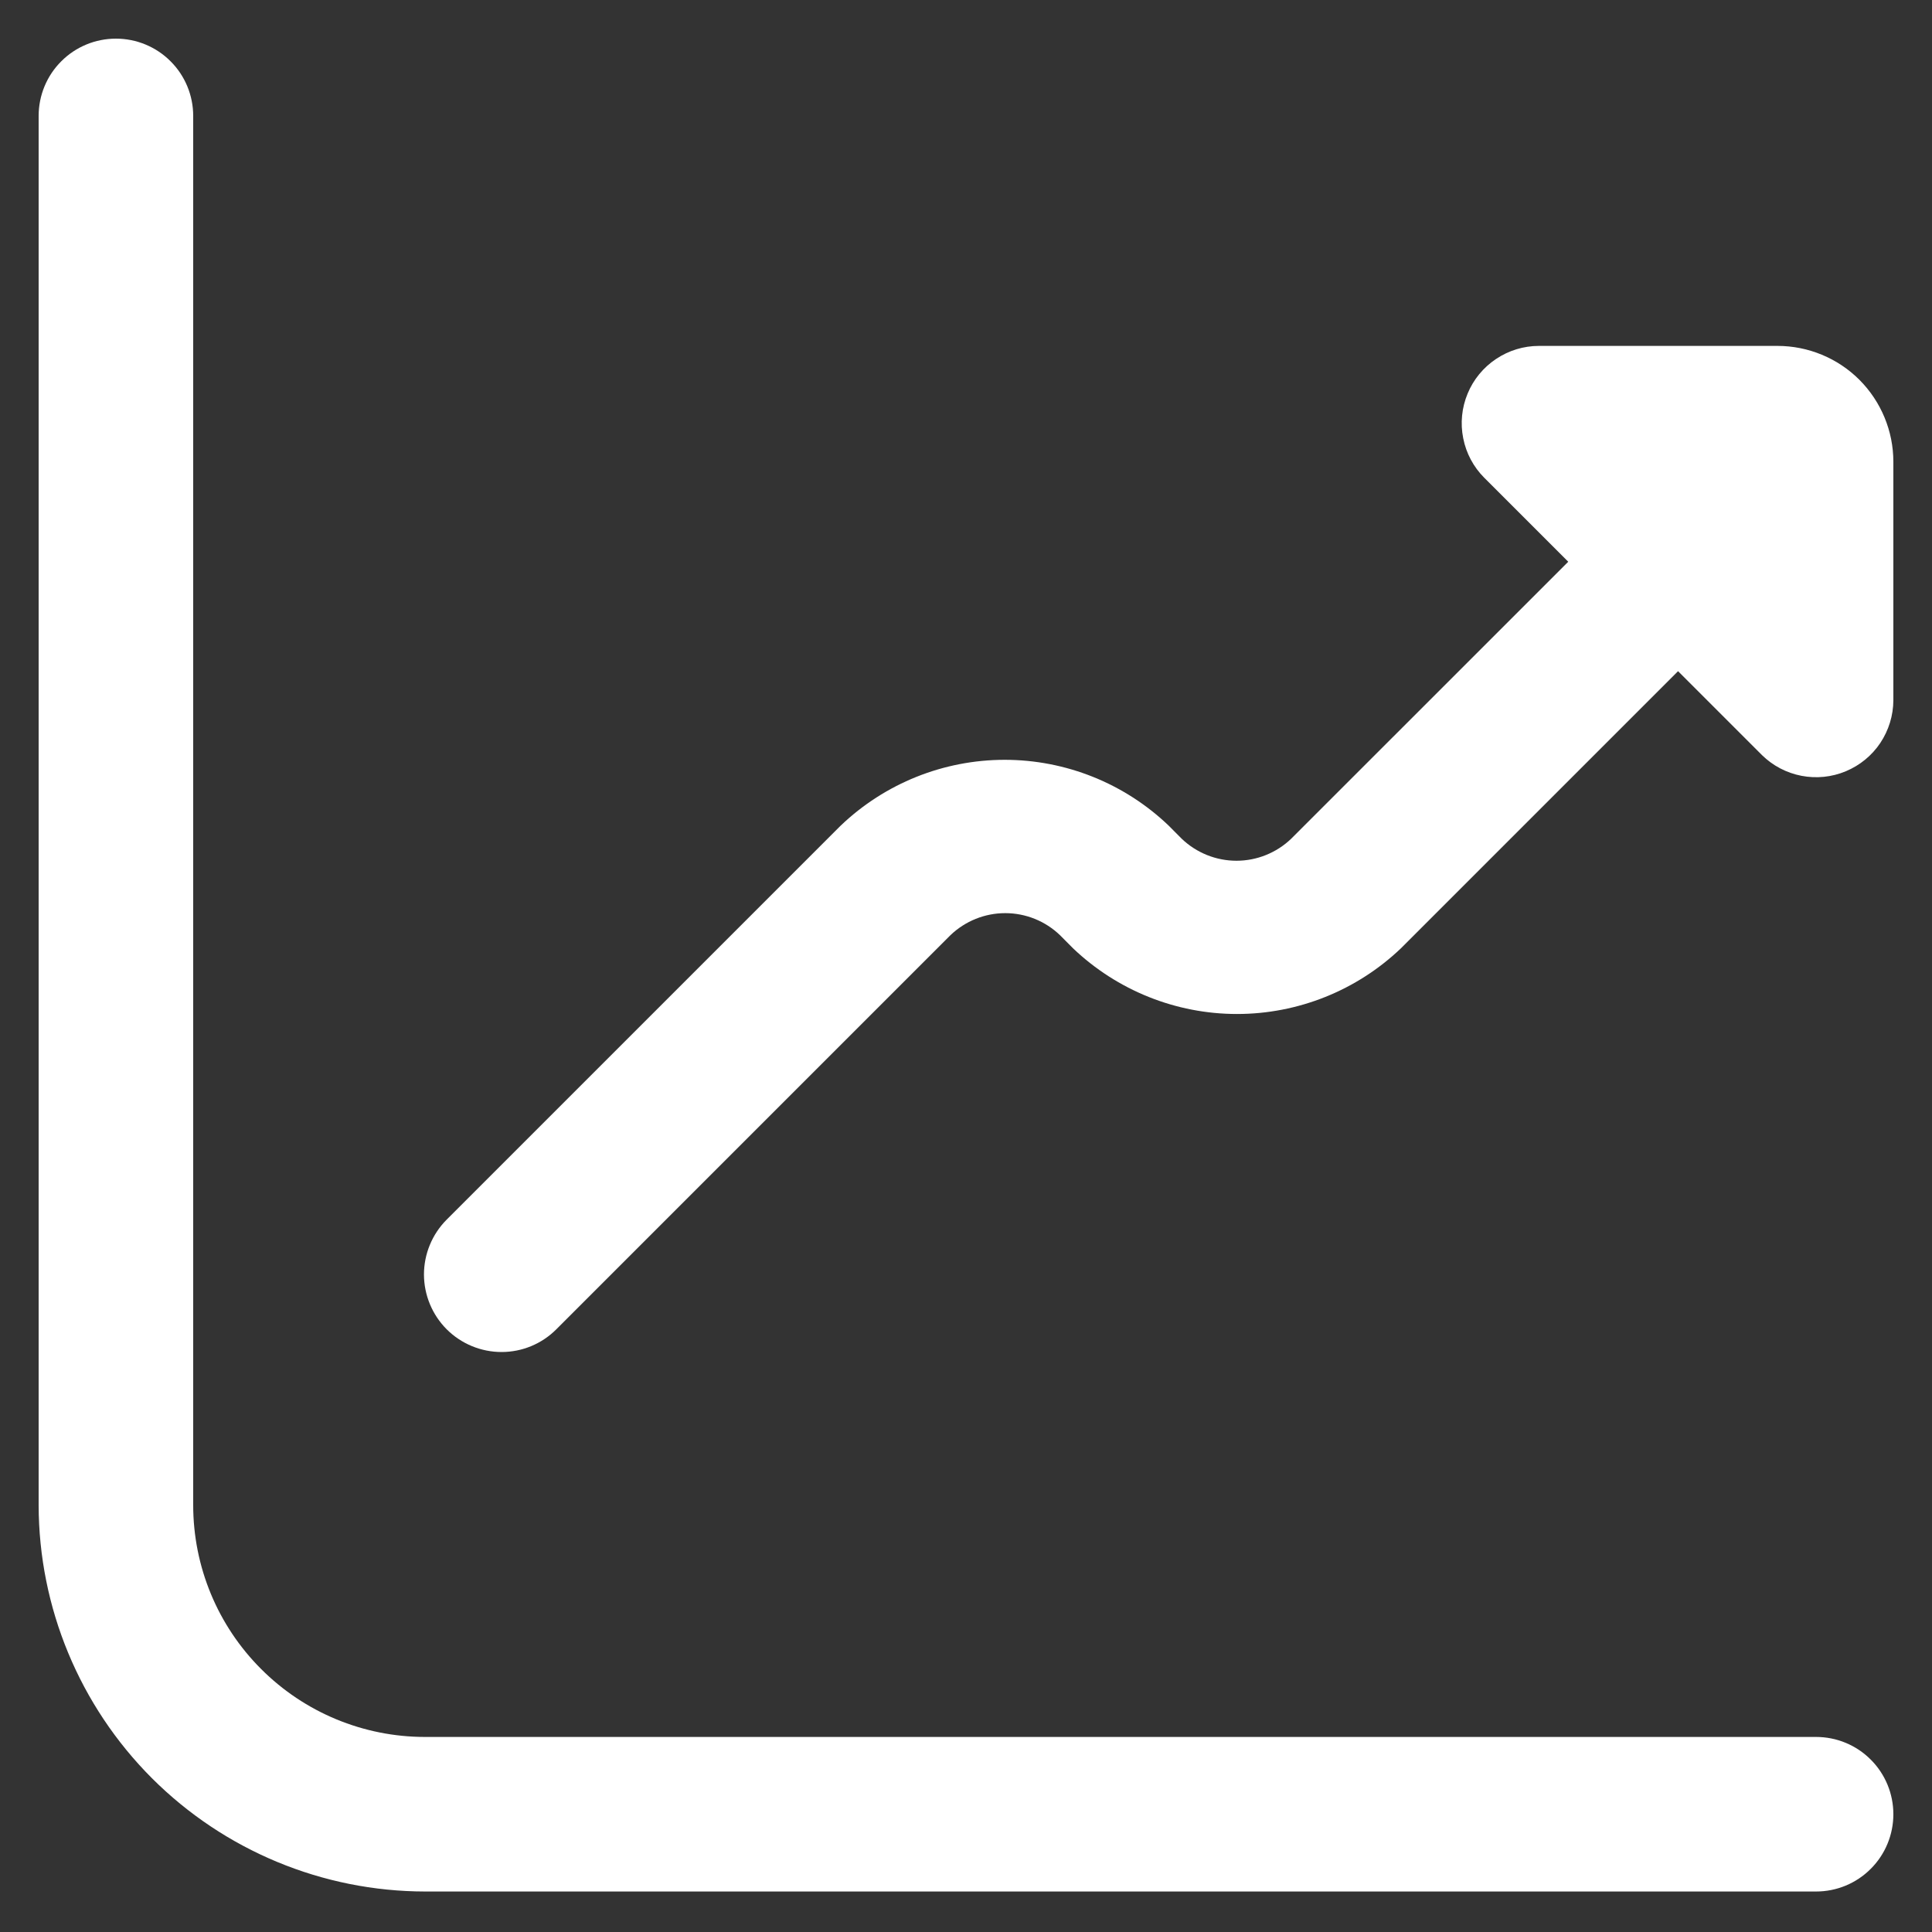 <svg xmlns="http://www.w3.org/2000/svg" width="25" height="25" viewBox="0 0 25 25" fill="none"><rect x="0" y="0" width="25" height="25" fill="#333333" stroke="none"/><g id="fi-rr-chat-arrow-grow" clip-path="url(#clip0_112_887)"><path id="Vector" d="M23 4.476H19.914C19.716 4.476 19.523 4.535 19.359 4.645C19.194 4.755 19.066 4.911 18.991 5.093C18.915 5.276 18.895 5.477 18.934 5.671C18.972 5.865 19.067 6.043 19.207 6.183L20.293 7.269L16.707 10.854C16.517 11.036 16.263 11.138 16 11.138C15.736 11.138 15.483 11.036 15.292 10.854L15.122 10.683C14.551 10.137 13.791 9.832 13.001 9.832C12.21 9.832 11.451 10.137 10.879 10.683L5.779 15.783C5.591 15.972 5.486 16.227 5.486 16.493C5.487 16.759 5.593 17.014 5.781 17.202C5.97 17.39 6.225 17.495 6.491 17.495C6.757 17.495 7.012 17.389 7.2 17.2L12.3 12.1C12.491 11.918 12.744 11.816 13.008 11.816C13.271 11.816 13.525 11.918 13.715 12.1L13.885 12.271C14.457 12.816 15.217 13.121 16.007 13.121C16.797 13.121 17.557 12.816 18.128 12.271L21.714 8.685L22.8 9.771C22.941 9.909 23.118 10.002 23.311 10.039C23.504 10.076 23.704 10.056 23.885 9.98C24.067 9.904 24.222 9.777 24.331 9.614C24.44 9.45 24.499 9.259 24.5 9.062V5.976C24.5 5.578 24.342 5.197 24.061 4.915C23.78 4.634 23.398 4.476 23 4.476Z" fill="white"></path><path id="Vector_2" d="M23.5 22.476H5.5C4.704 22.476 3.941 22.16 3.379 21.597C2.816 21.035 2.5 20.272 2.5 19.476V1.5C2.5 1.235 2.395 0.98 2.207 0.793C2.02 0.605 1.765 0.5 1.5 0.5C1.235 0.5 0.98 0.605 0.793 0.793C0.605 0.98 0.5 1.235 0.5 1.5L0.5 19.476C0.502 20.802 1.029 22.072 1.966 23.01C2.904 23.947 4.174 24.474 5.5 24.476H23.5C23.765 24.476 24.02 24.371 24.207 24.183C24.395 23.996 24.5 23.741 24.5 23.476C24.5 23.211 24.395 22.956 24.207 22.769C24.02 22.581 23.765 22.476 23.5 22.476Z" fill="white"></path></g><defs><clipPath id="clip0_112_887"><rect width="24" height="24" fill="white" transform="translate(0.5 0.5)"></rect></clipPath></defs></svg>